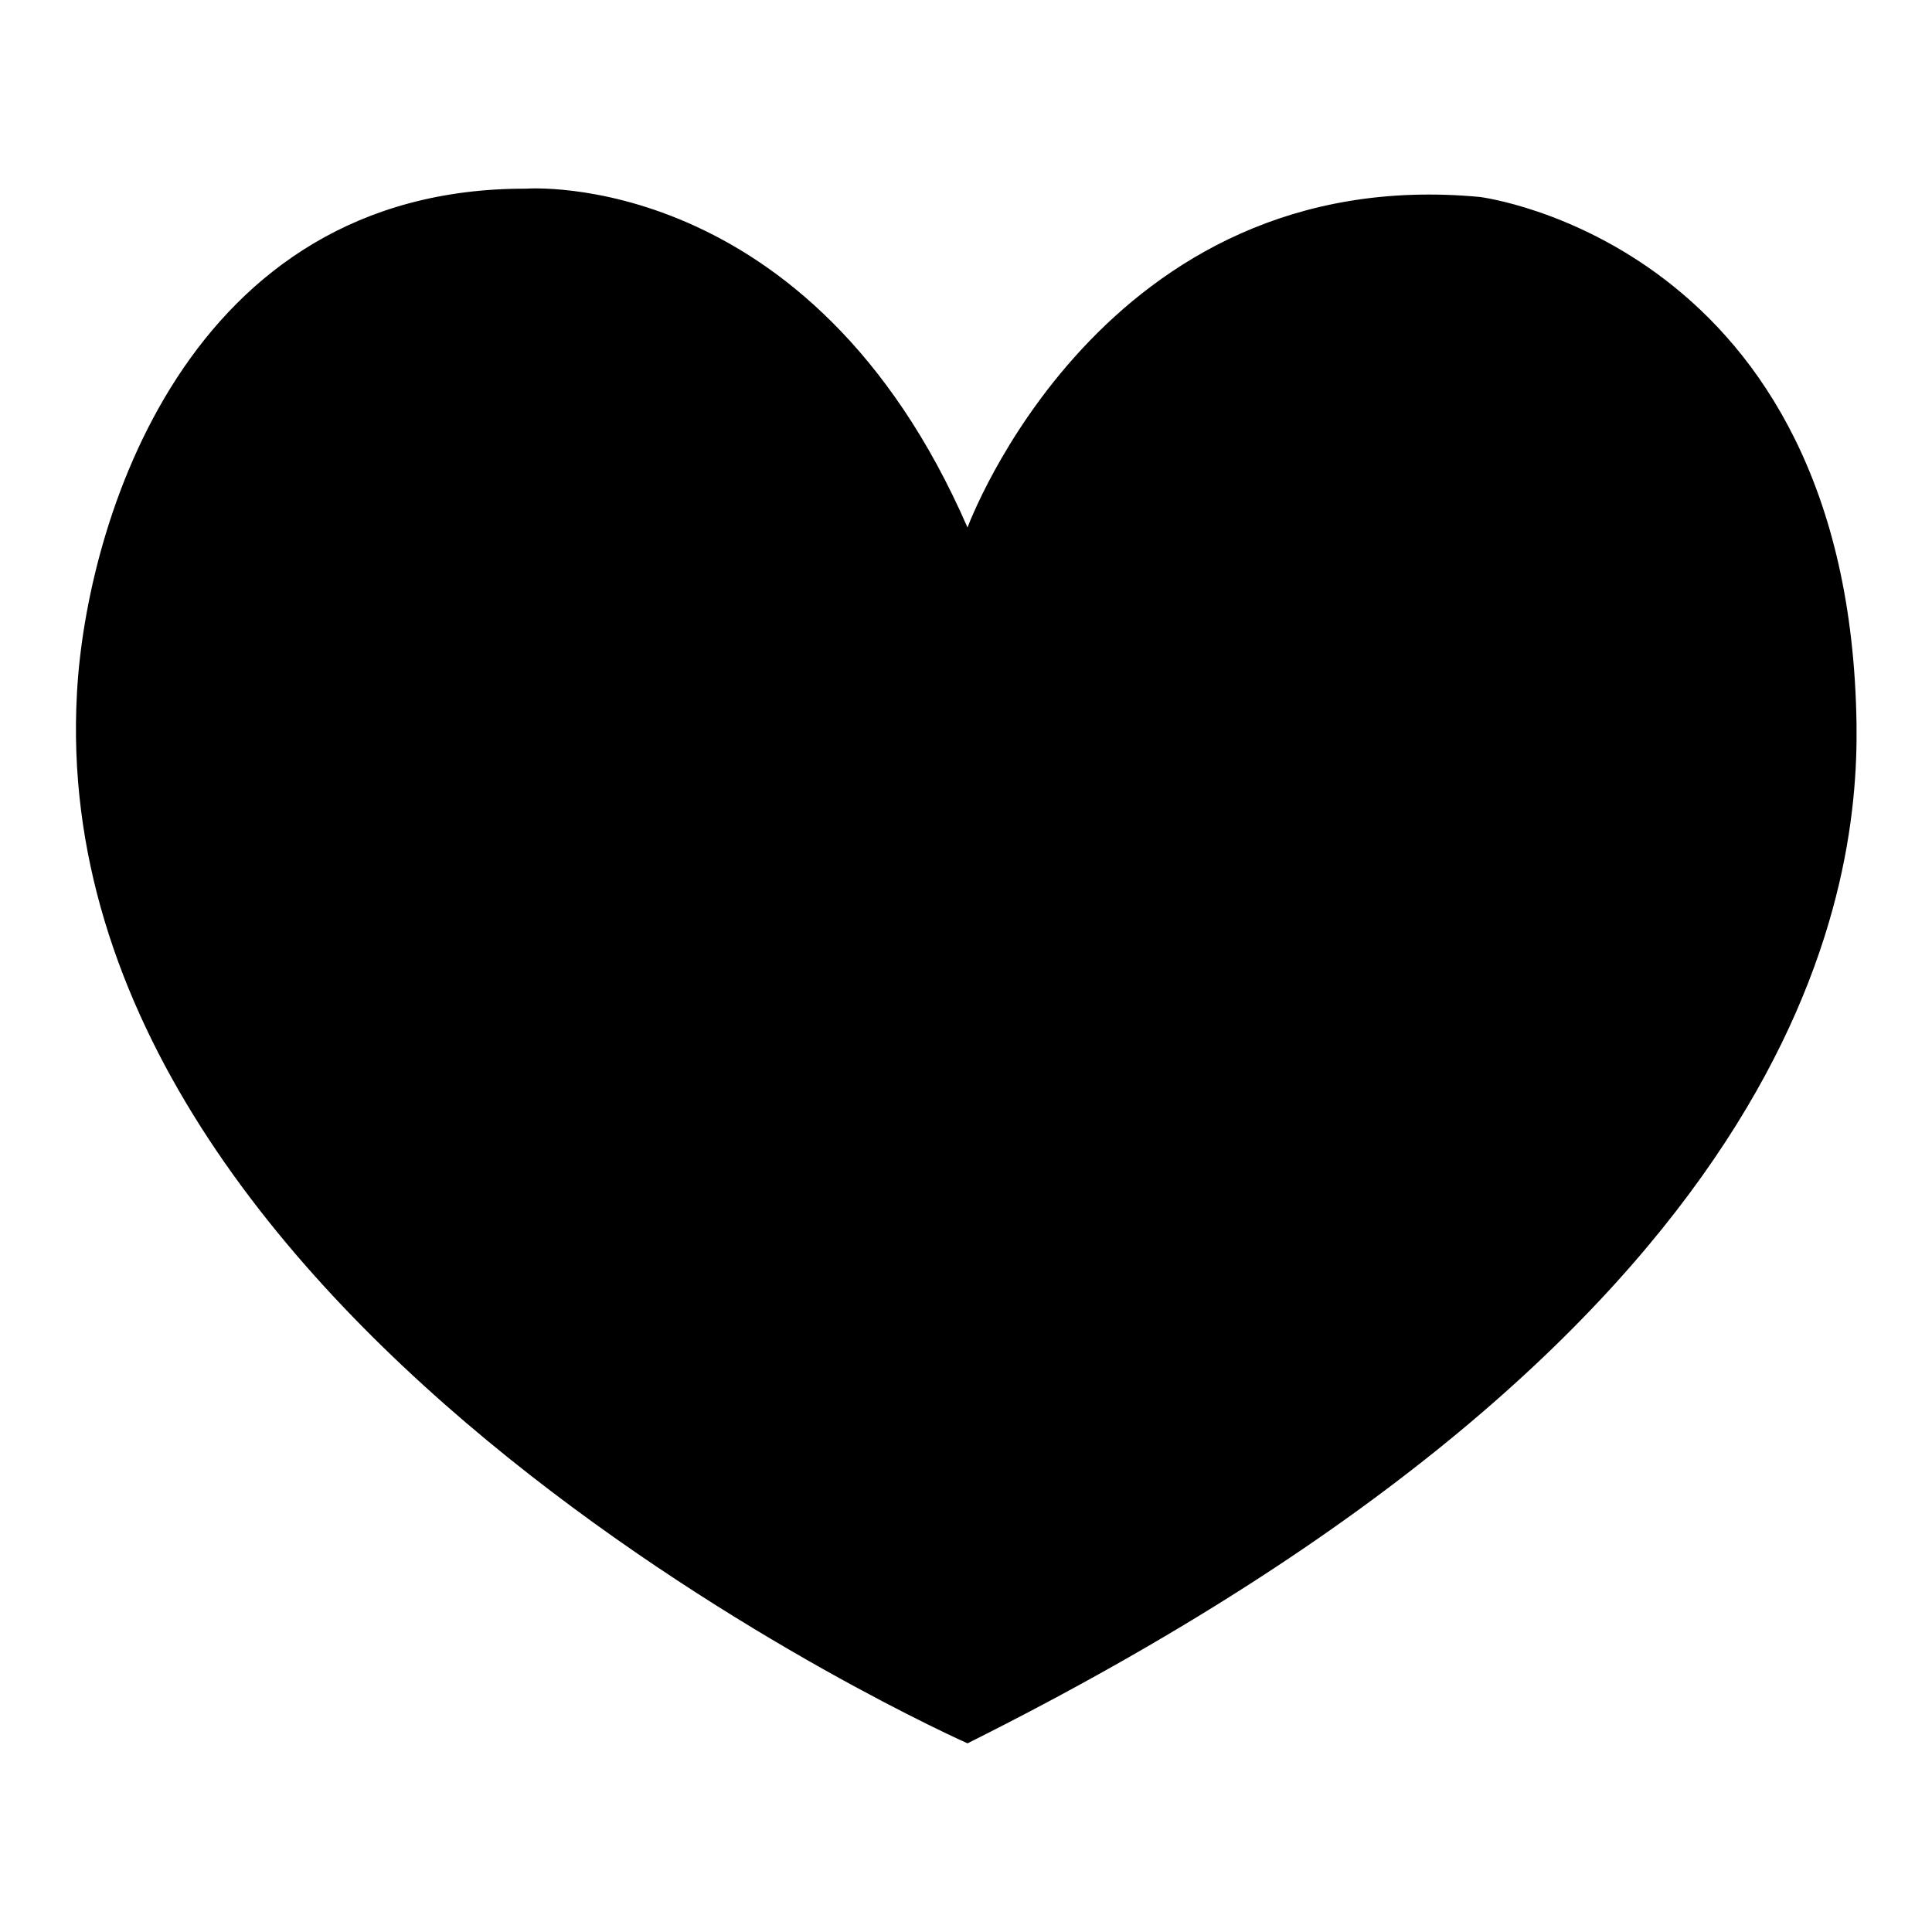 <?xml version="1.0" encoding="utf-8"?>
<!-- Svg Vector Icons : http://www.onlinewebfonts.com/icon -->
<!DOCTYPE svg PUBLIC "-//W3C//DTD SVG 1.1//EN" "http://www.w3.org/Graphics/SVG/1.1/DTD/svg11.dtd">
<svg version="1.1" xmlns="http://www.w3.org/2000/svg" xmlns:xlink="http://www.w3.org/1999/xlink" x="0px" y="0px" viewBox="0 0 256 256" enable-background="new 0 0 256 256" xml:space="preserve">
<g><g><path fill="#000000" d="M128.2,69.9c0,0,17.8-48.5,67.9-43.8c0,0,49,6.1,49.9,69.9c0.3,22.6-7.3,79.8-117.8,135c0,0-122.8-54.4-118-139.2C11.4,69.5,24.6,24.9,69.7,25C69.7,25,107.4,22.1,128.2,69.9z"/><path fill="#000000" d="M84.7,56.6c0,0-19.5-5.3-34.8,11.2c-4.2,4.5-10.8,14.4-8,31.7c0,0-14.1-17,1-37.5C49.2,53.5,67.2,44.1,84.7,56.6z"/></g></g>
</svg>